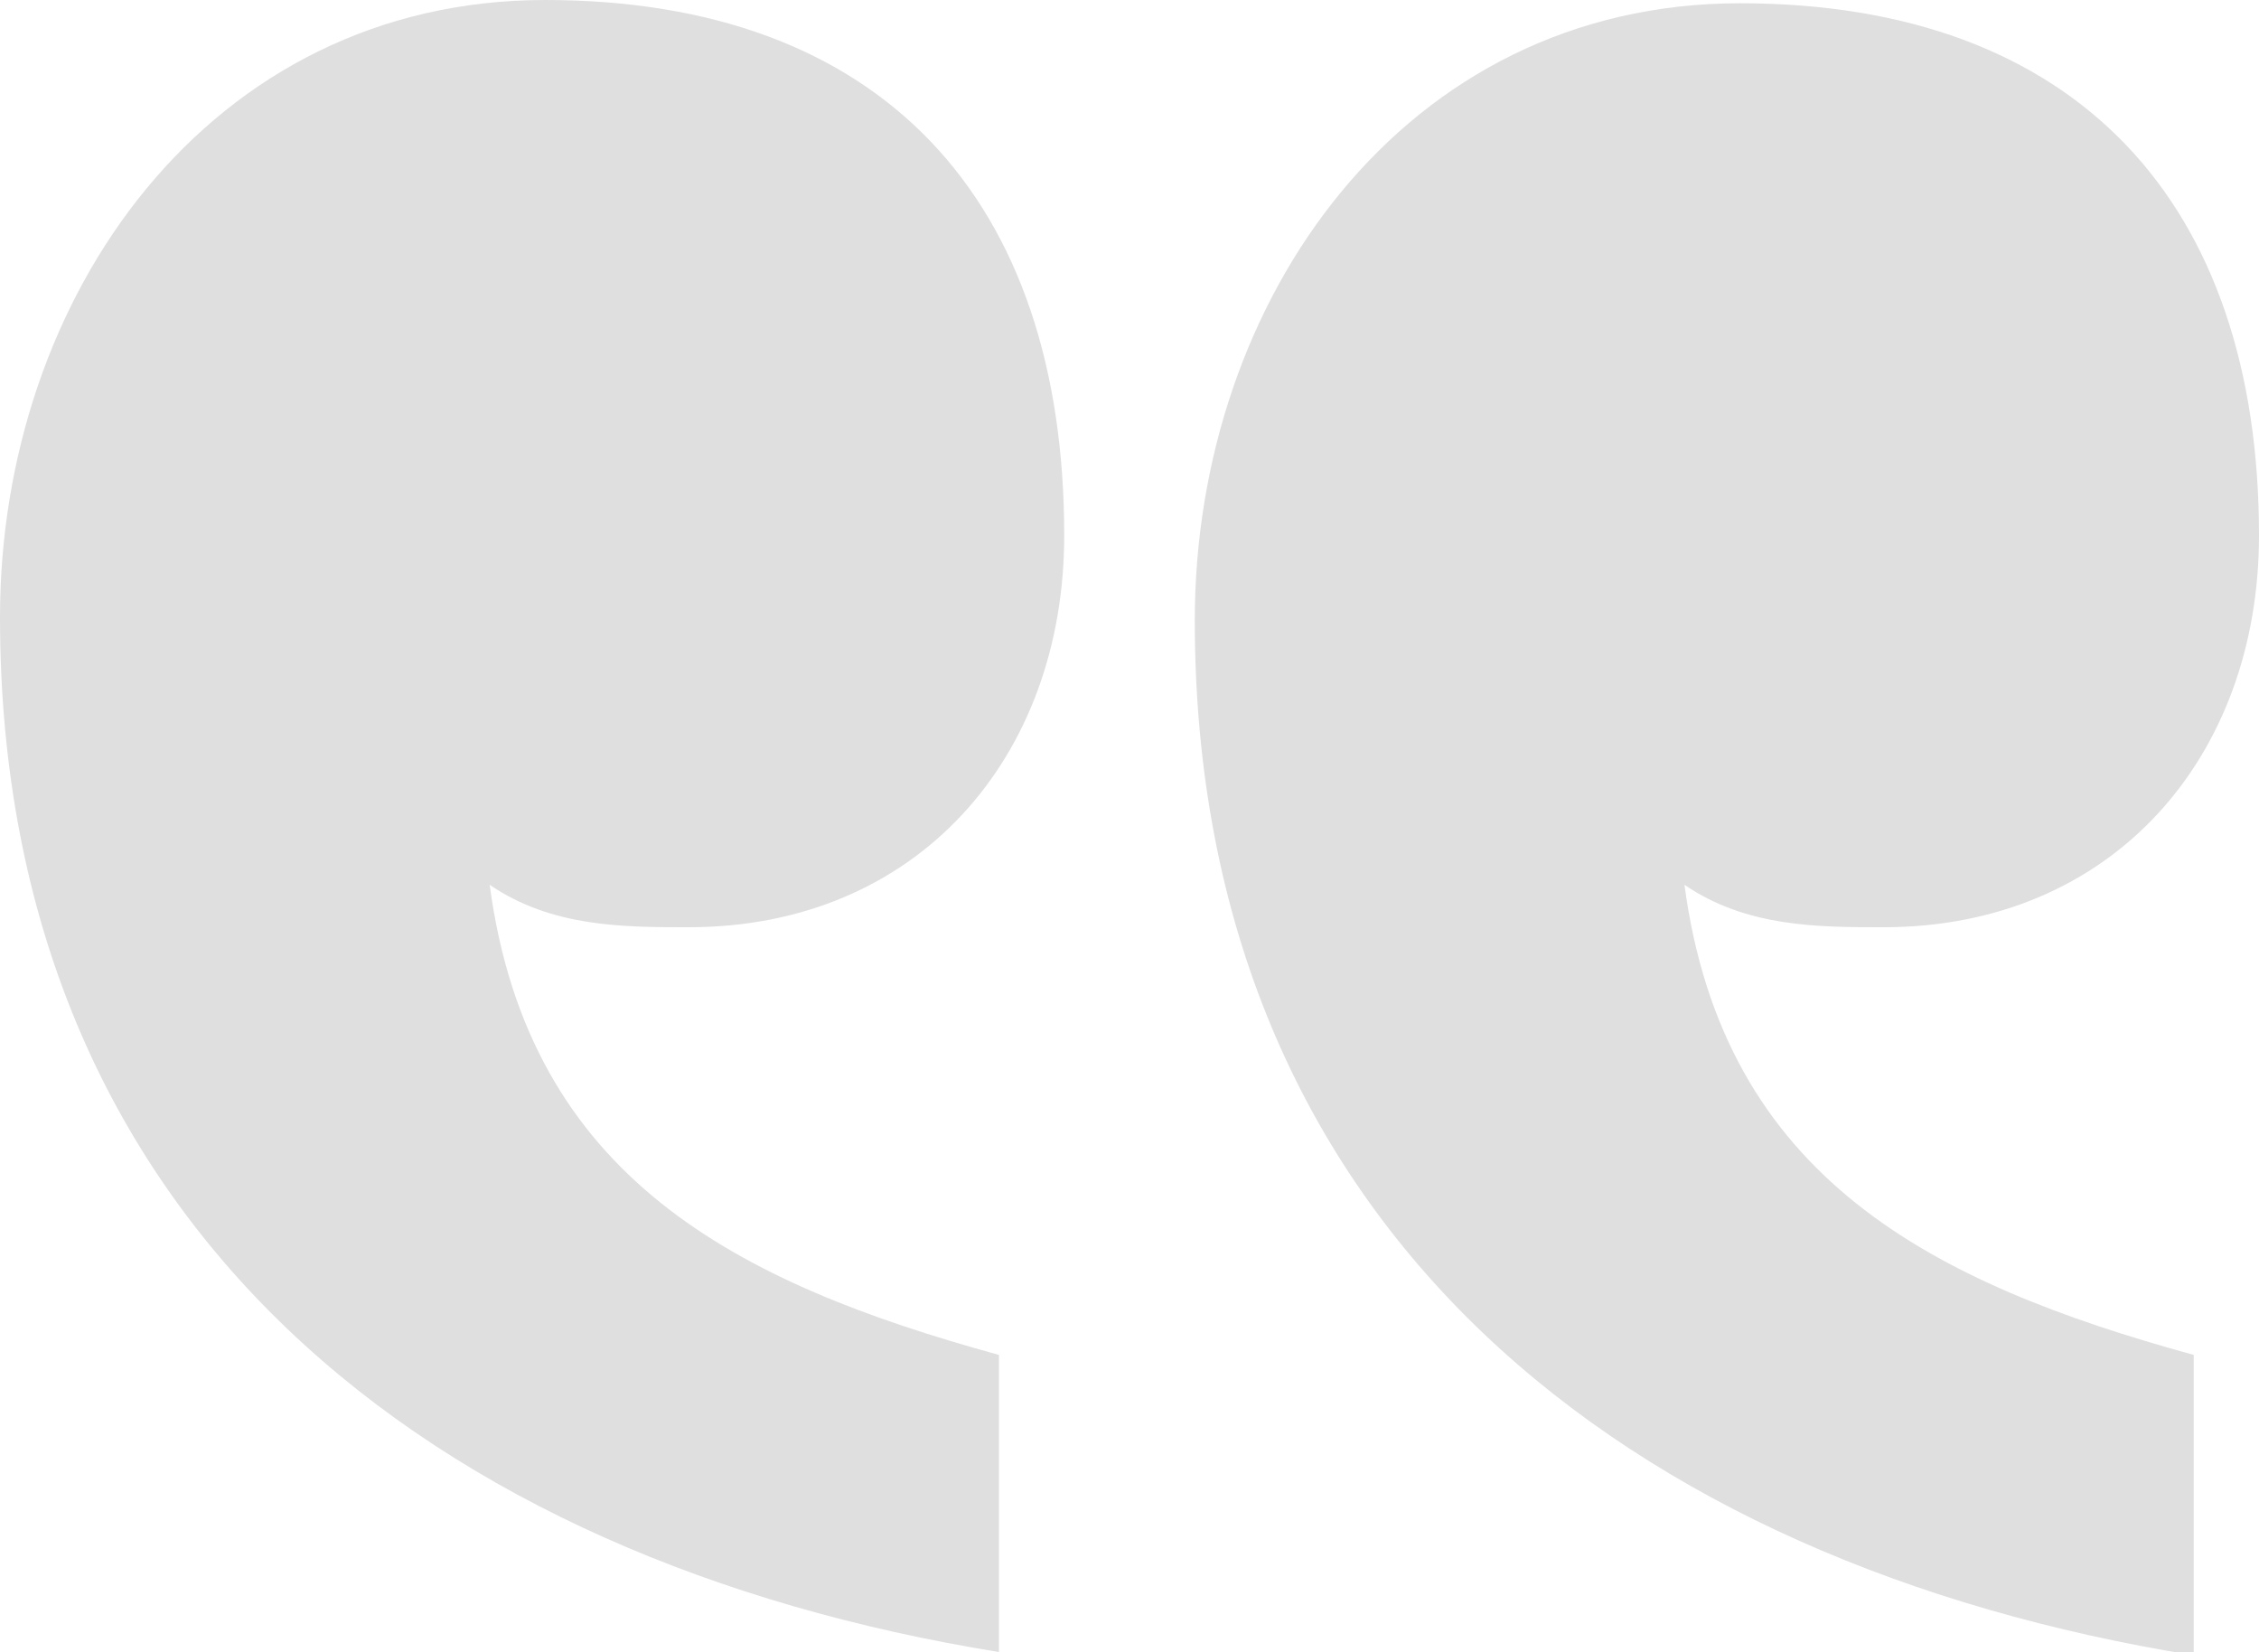 <?xml version="1.0" encoding="UTF-8"?>
<svg xmlns="http://www.w3.org/2000/svg" id="textes" version="1.1" viewBox="0 0 69.2 50.6">
  <defs>
    <style>
      .st0 {
        fill: #dfdfdf;
      }
    </style>
  </defs>
  <path class="st0" d="M30.6,41.5c-8-2.2-14.4-5.4-15.6-14.4,1.9,1.3,4.1,1.3,6.1,1.3,7,0,11.5-5.2,11.5-12C32.6,6.1,27,0,16.7,0S0,9.1,0,18.9c0,18.7,13.3,28.9,30.6,31.7v-9.1Z"></path>
  <path class="st0" d="M67.2,41.5c-8-2.2-14.4-5.4-15.6-14.4,1.9,1.3,4.1,1.3,6.1,1.3,7,0,11.5-5.2,11.5-12,0-10.2-5.6-16.3-15.9-16.3s-16.7,9.1-16.7,18.9c0,18.7,13.3,28.9,30.6,31.7v-9.1Z"></path>
</svg>
